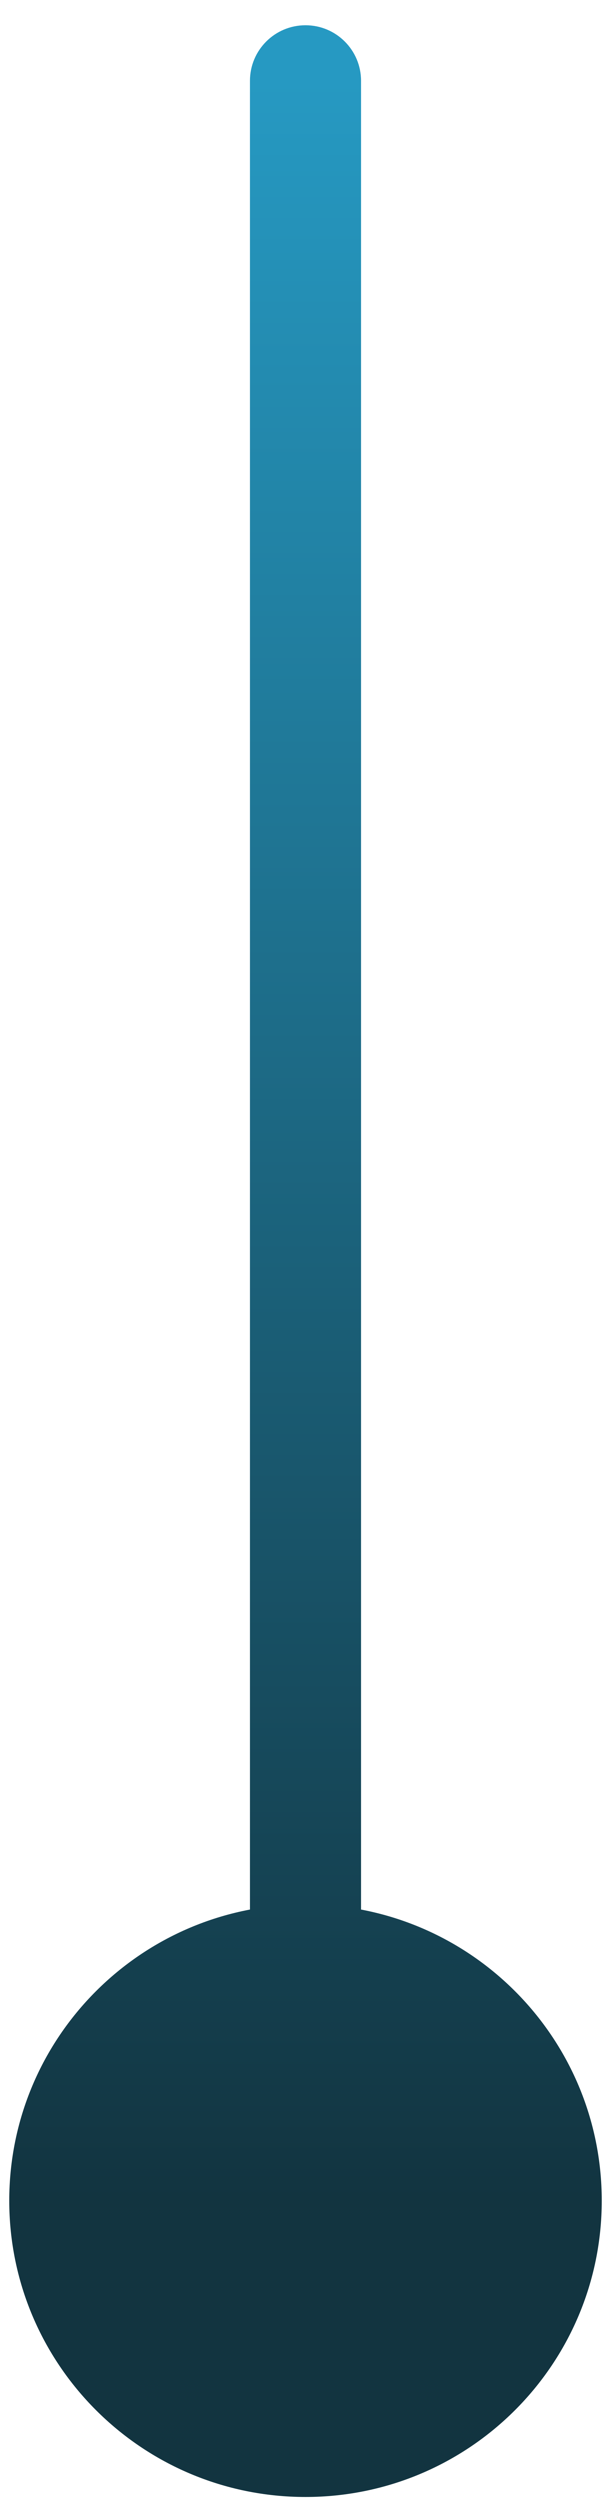 <svg xmlns="http://www.w3.org/2000/svg" fill="none" viewBox="0 0 22 90" height="90" width="22">
<path fill="url(#paint0_linear_412_116)" d="M13 2.909C13 1.804 12.105 0.909 11 0.909C9.895 0.909 9 1.804 9 2.909H13ZM0.333 79.222C0.333 85.113 5.109 89.889 11 89.889C16.891 89.889 21.667 85.113 21.667 79.222C21.667 73.331 16.891 68.555 11 68.555C5.109 68.555 0.333 73.331 0.333 79.222ZM11 2.909H9V79.222H11H13V2.909H11Z"></path>
<defs>
<linearGradient gradientUnits="userSpaceOnUse" y2="79.222" x2="11.5" y1="2.909" x1="11.5" id="paint0_linear_412_116">
<stop stop-color="#2699C2"></stop>
<stop stop-color="#123440" offset="1"></stop>
</linearGradient>
</defs>
</svg>
